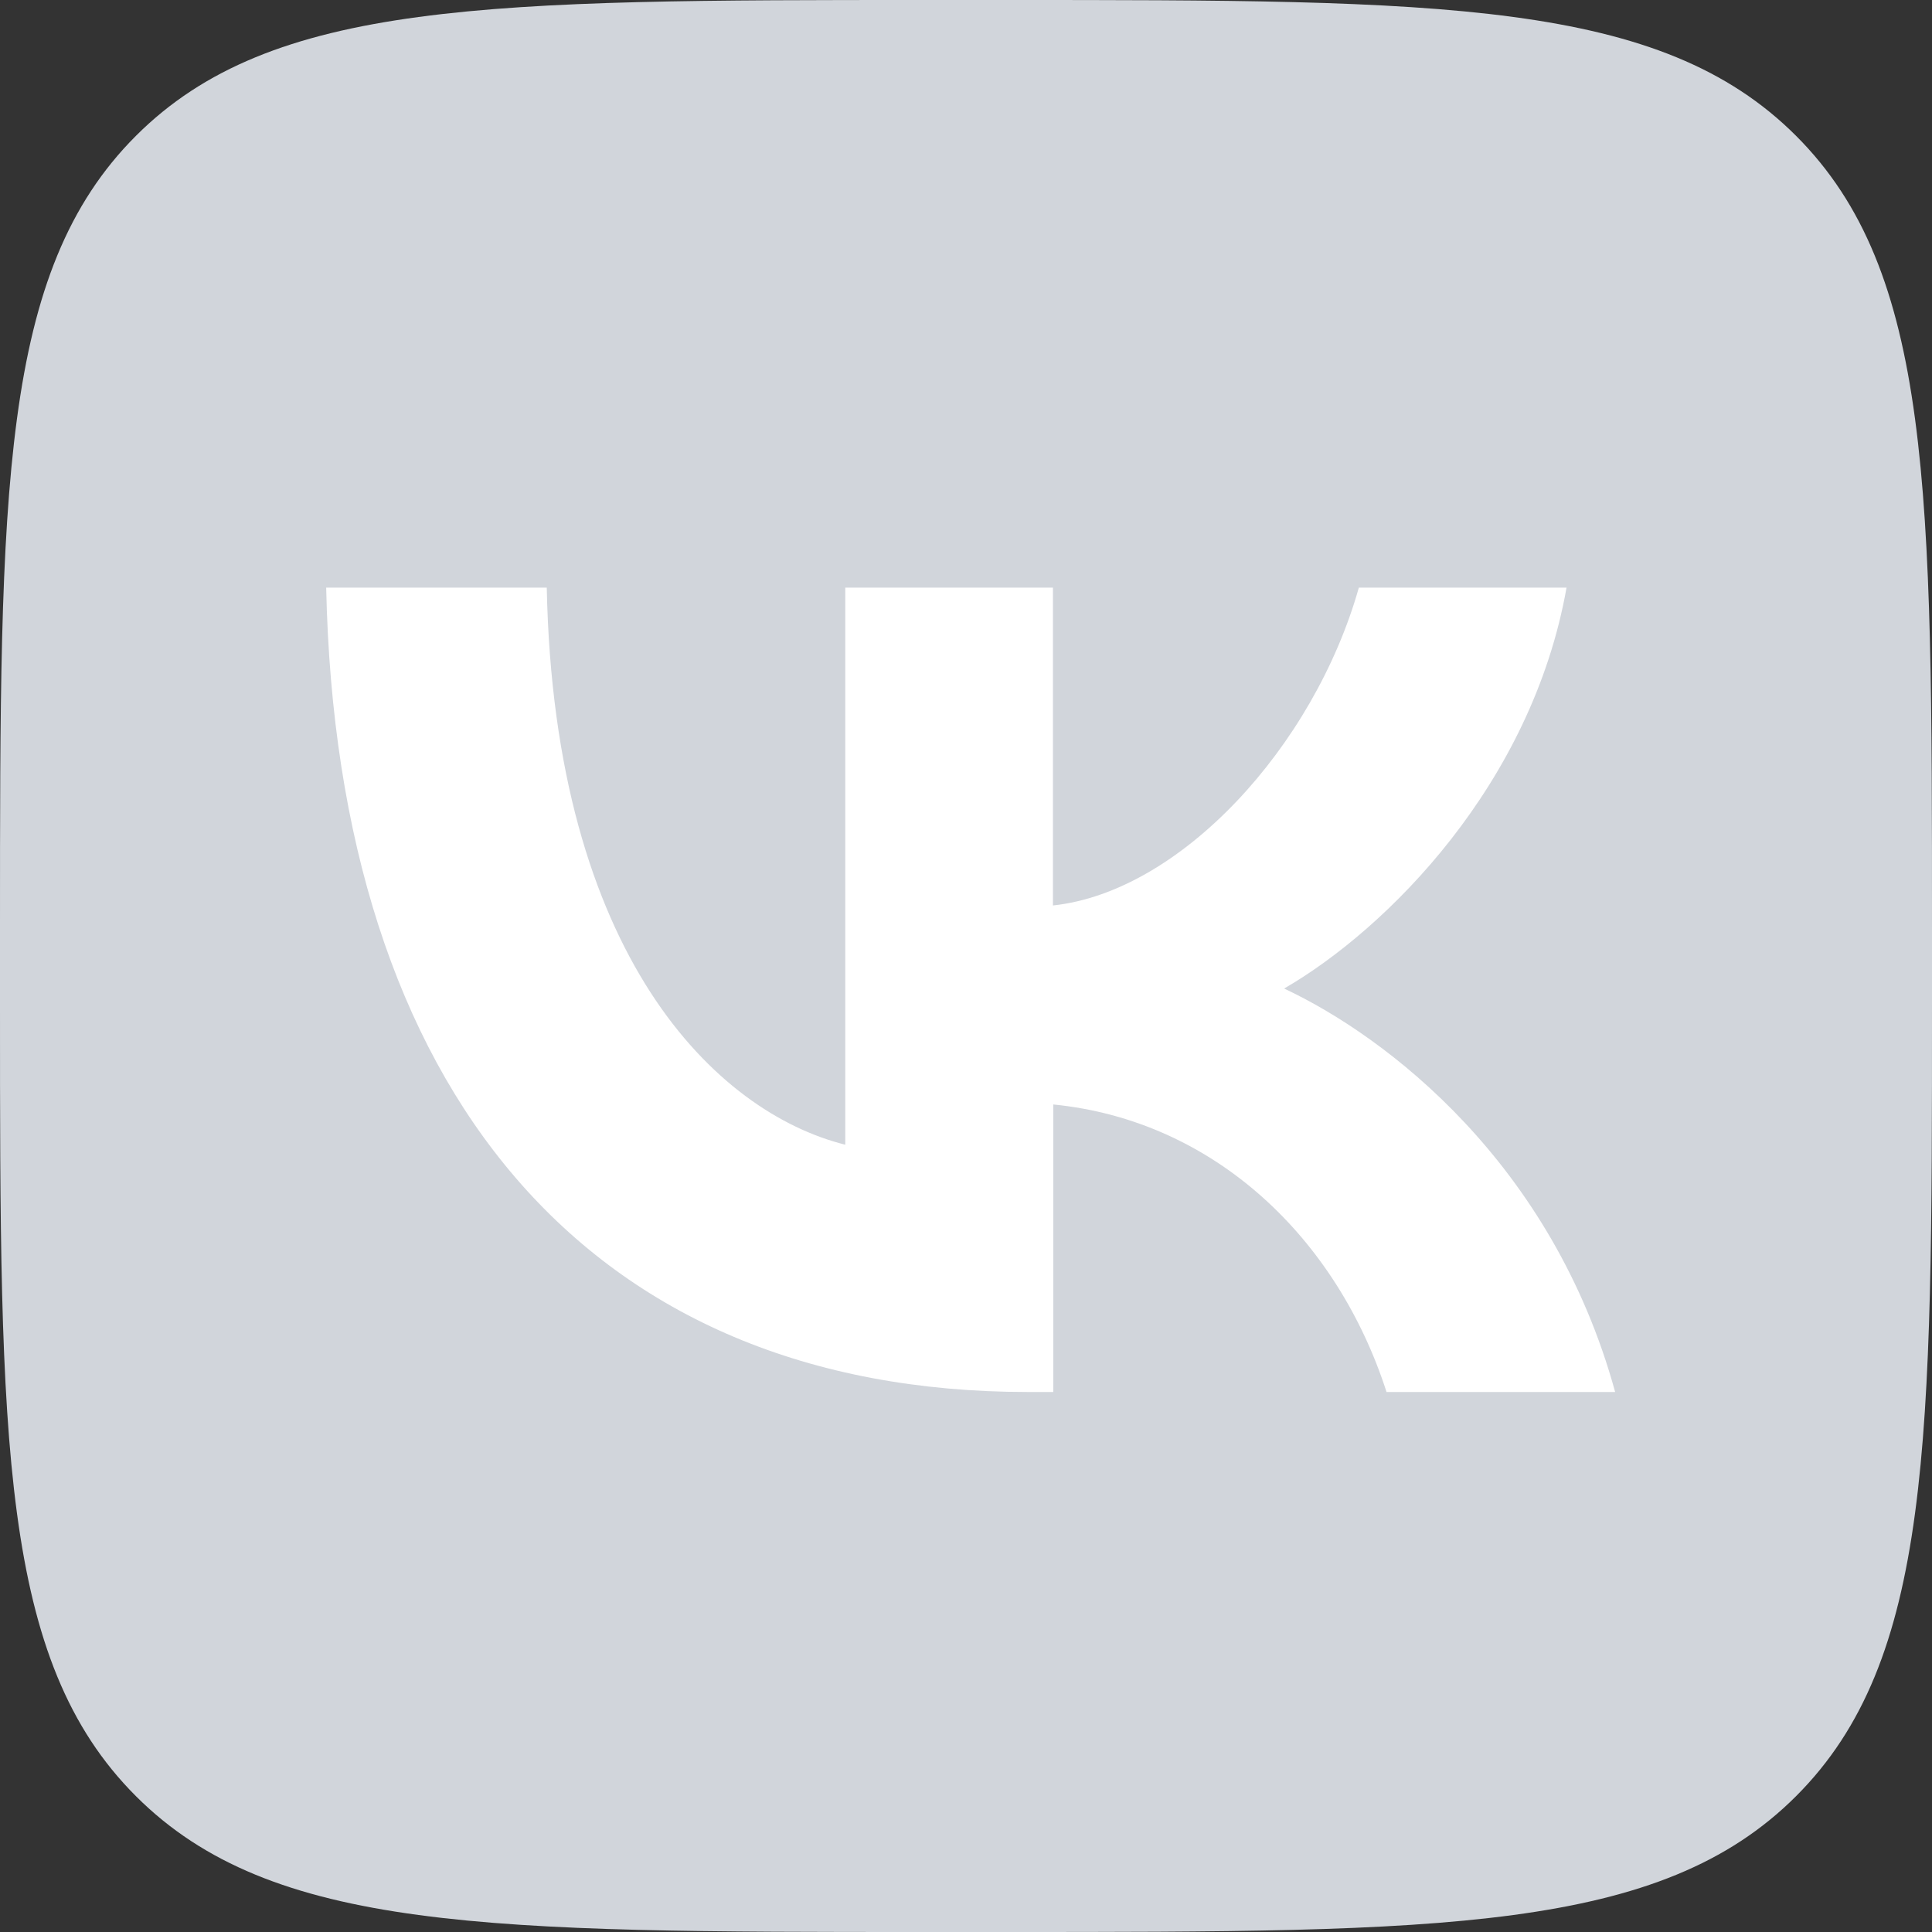 <svg xmlns="http://www.w3.org/2000/svg" id="Capa_1" data-name="Capa 1" width="60" height="60" viewBox="0 0 60 60"><rect x="0" y="0" width="60" height="60" fill="#333333" stroke="none"/><defs fill="#000000"><style>      .cls-1 {        fill: #d1d5db;      }      .cls-1, .cls-2 {        stroke-width: 0px;      }      .cls-2 {        fill: #ffffff;      }    </style></defs><path class="cls-1" d="M0,28.8C0,15.22,0,8.44,4.22,4.22S15.22,0,28.8,0h2.4c13.58,0,20.36,0,24.58,4.22,4.22,4.22,4.22,11.01,4.22,24.58v2.4c0,13.58,0,20.36-4.22,24.58-4.22,4.22-11.01,4.22-24.58,4.22h-2.4c-13.58,0-20.36,0-24.58-4.22C0,51.56,0,44.78,0,31.2v-2.4Z" fill="#000000"></path><path class="cls-2" d="M31.93,43.23c-13.68,0-21.47-9.38-21.8-24.98h6.85c.23,11.45,5.27,16.3,9.27,17.3v-17.3h6.45v9.87c3.95-.42,8.1-4.92,9.5-9.87h6.45c-1.08,6.1-5.57,10.6-8.77,12.45,3.2,1.5,8.33,5.43,10.28,12.53h-7.1c-1.53-4.75-5.32-8.43-10.35-8.93v8.93h-.78Z" fill="#000000"></path></svg>